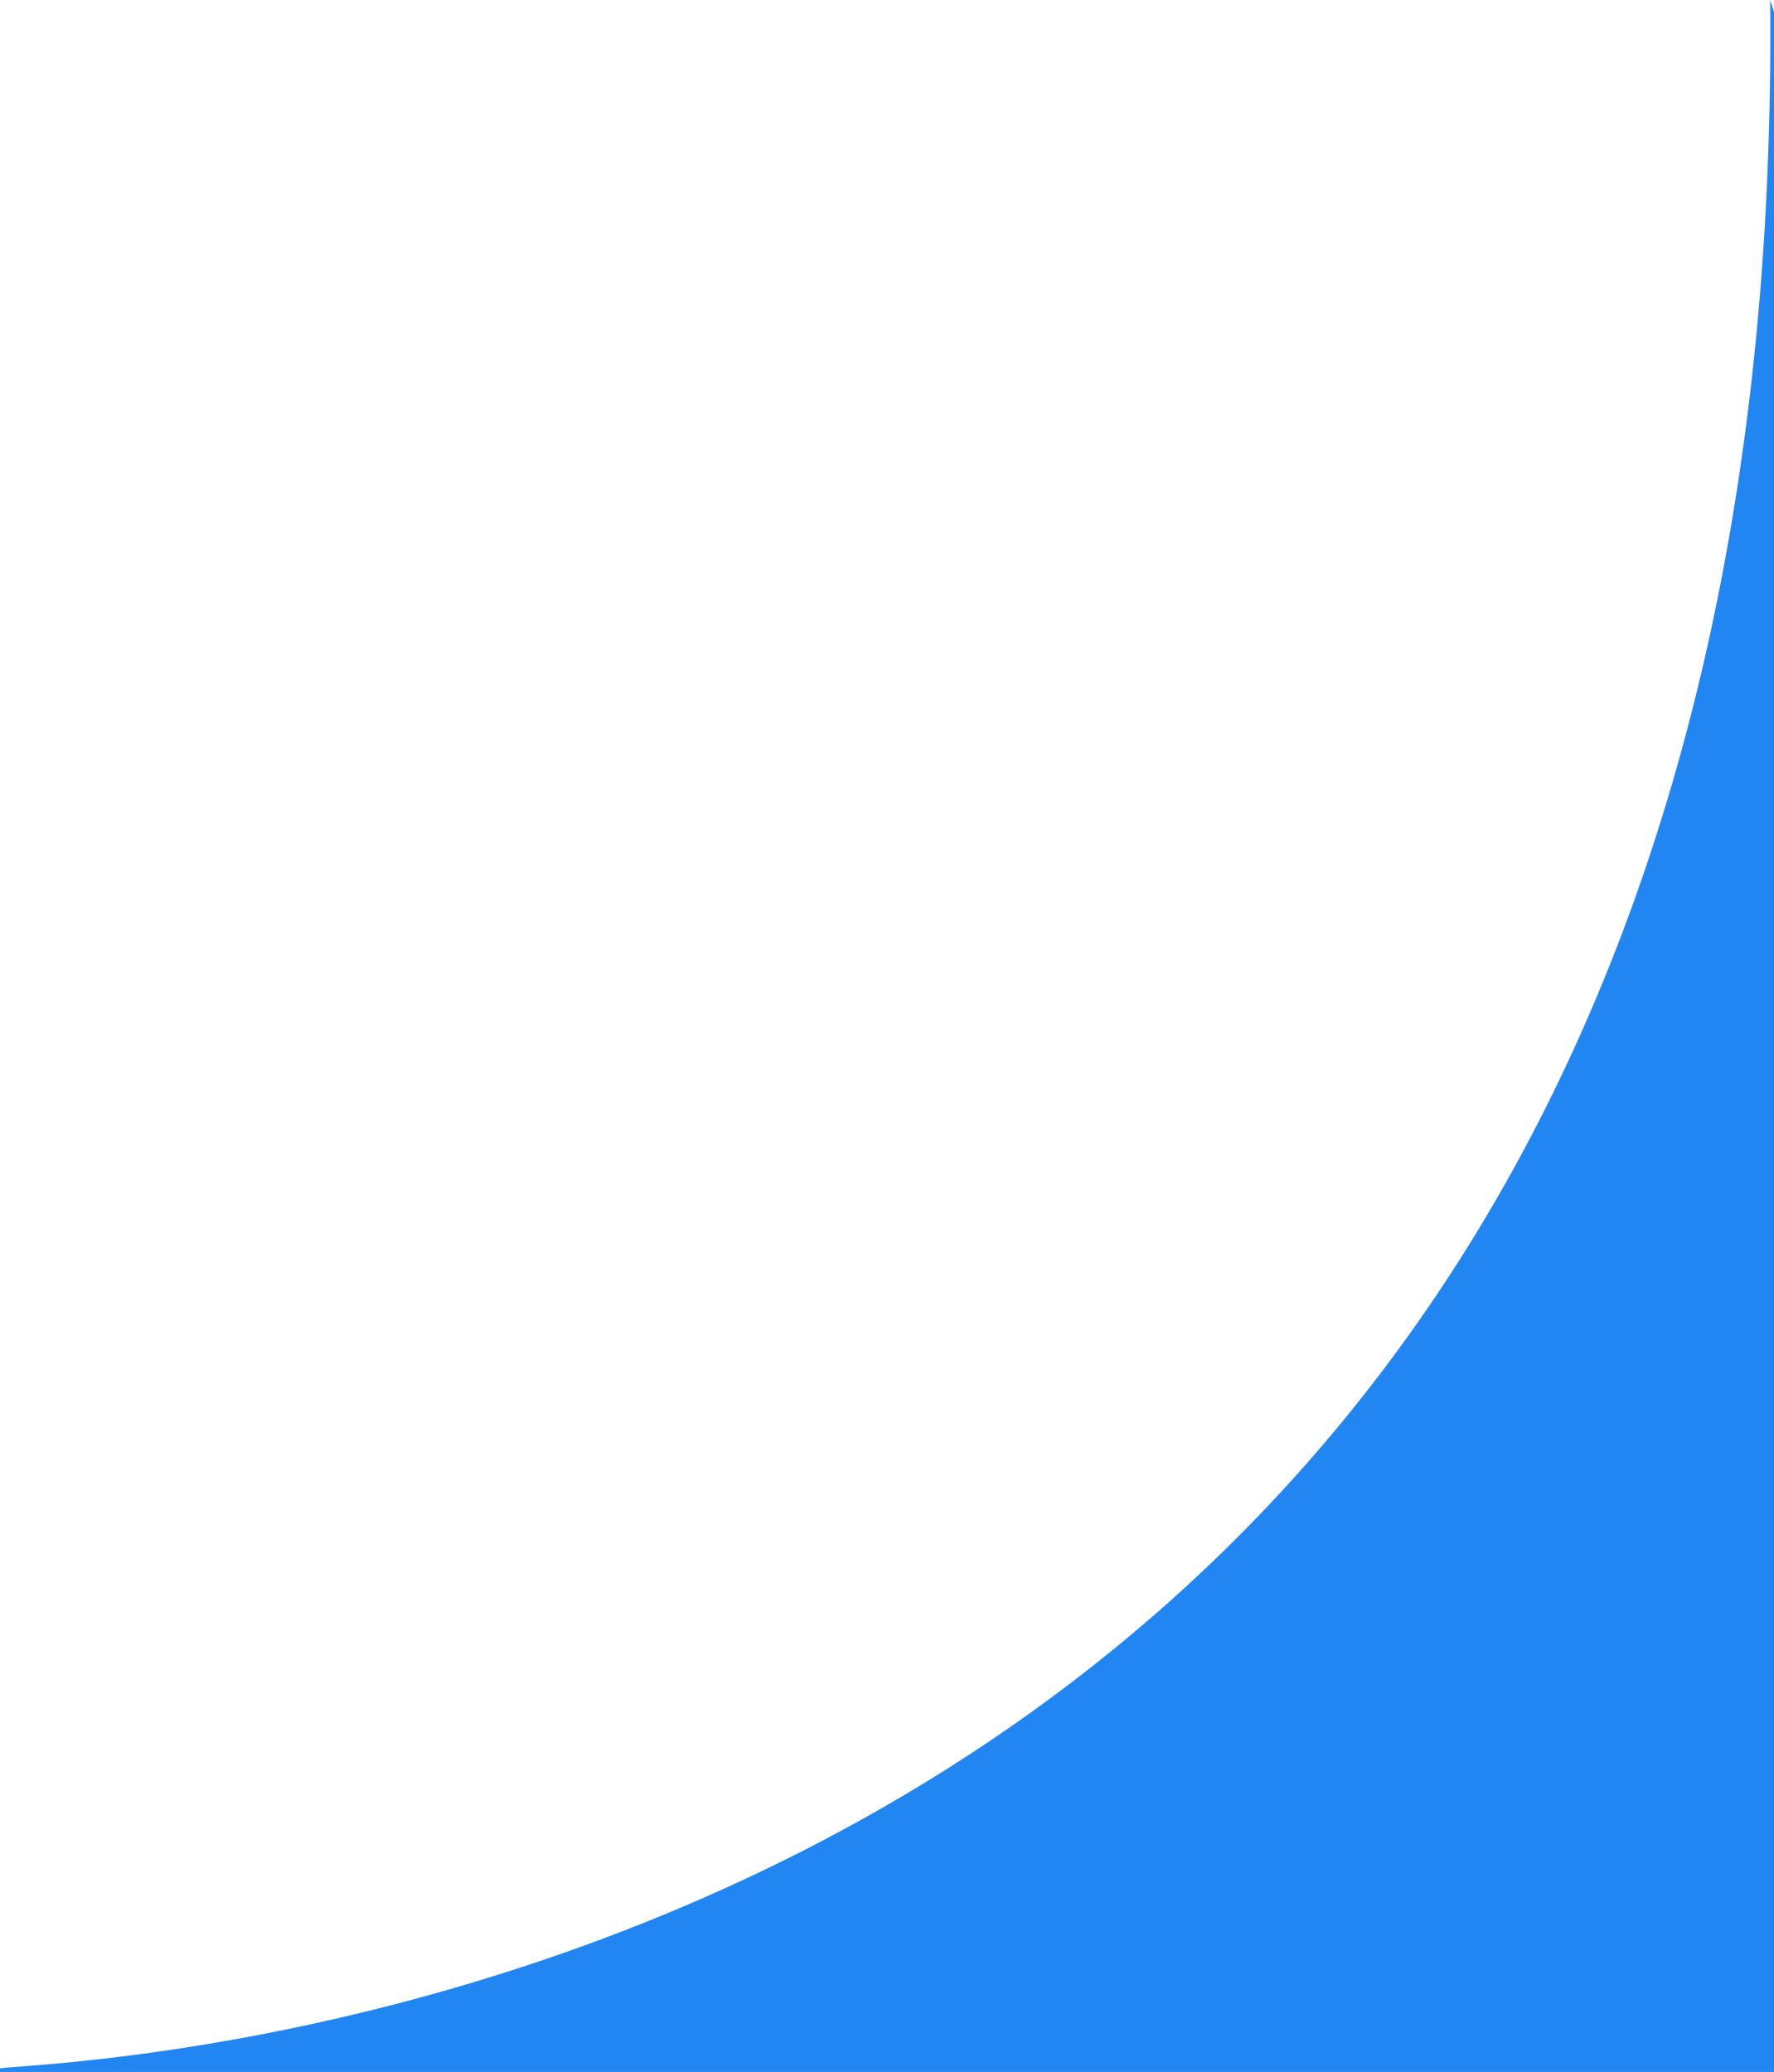 <svg xmlns="http://www.w3.org/2000/svg" viewBox="0 -5.425 800 934.375" width="800px" height="934.375px"><defs><style>      .cls-1 {        fill: #2286f2;      }    </style></defs><path class="cls-1" d="M 798.26 -5.425 C 807.36 911.855 16.65 923.487 0 927.357 L 0 928.95 L 800 928.95 L 800 0 L 798.26 -5.425 Z" id="object-0" transform="matrix(1, 0, 0, 1, -1.4210854715202004e-14, 0)"></path></svg>